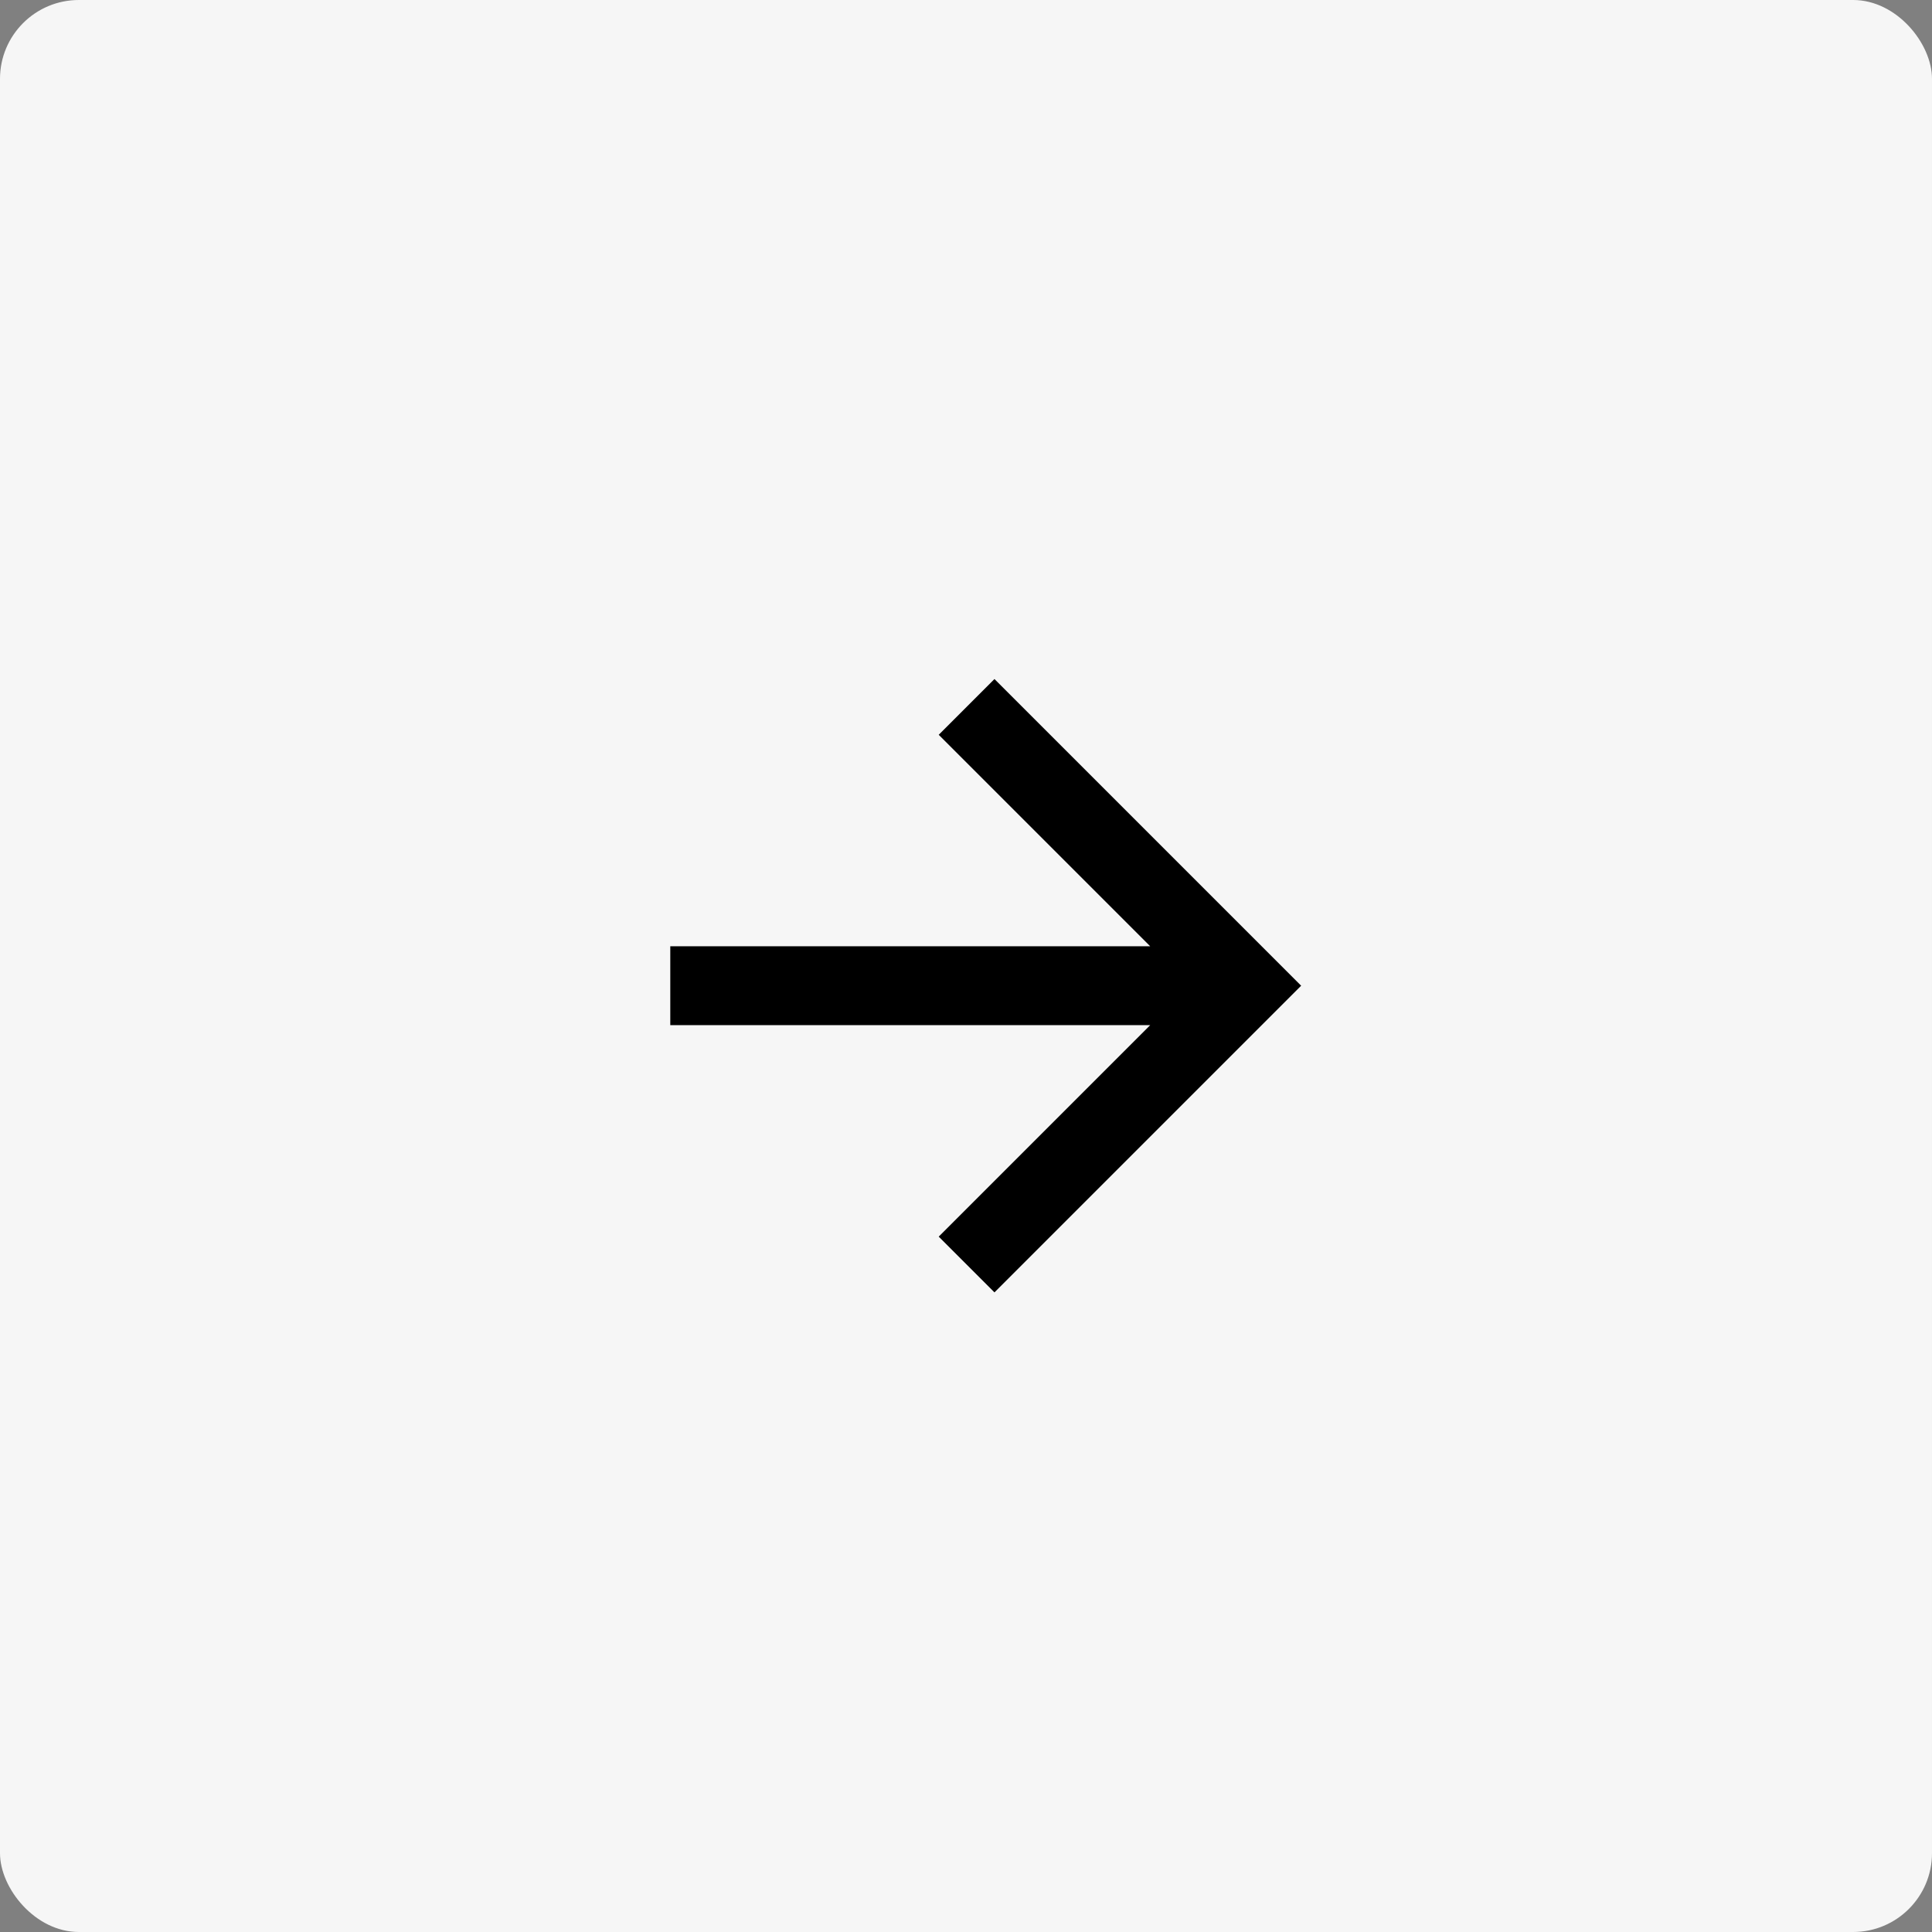 <svg width="49" height="49" viewBox="0 0 49 49" fill="none" xmlns="http://www.w3.org/2000/svg">
<rect x="0" y="0" width="49" height="49" fill="#808080" stroke="none"/>
<rect width="49" height="49" rx="2" fill="#F6F6F6"/>
<path d="M29.172 24L23.808 18.636L25.222 17.222L33 25L25.222 32.778L23.808 31.364L29.172 26H17V24H29.172Z" fill="black"/>
</svg>
